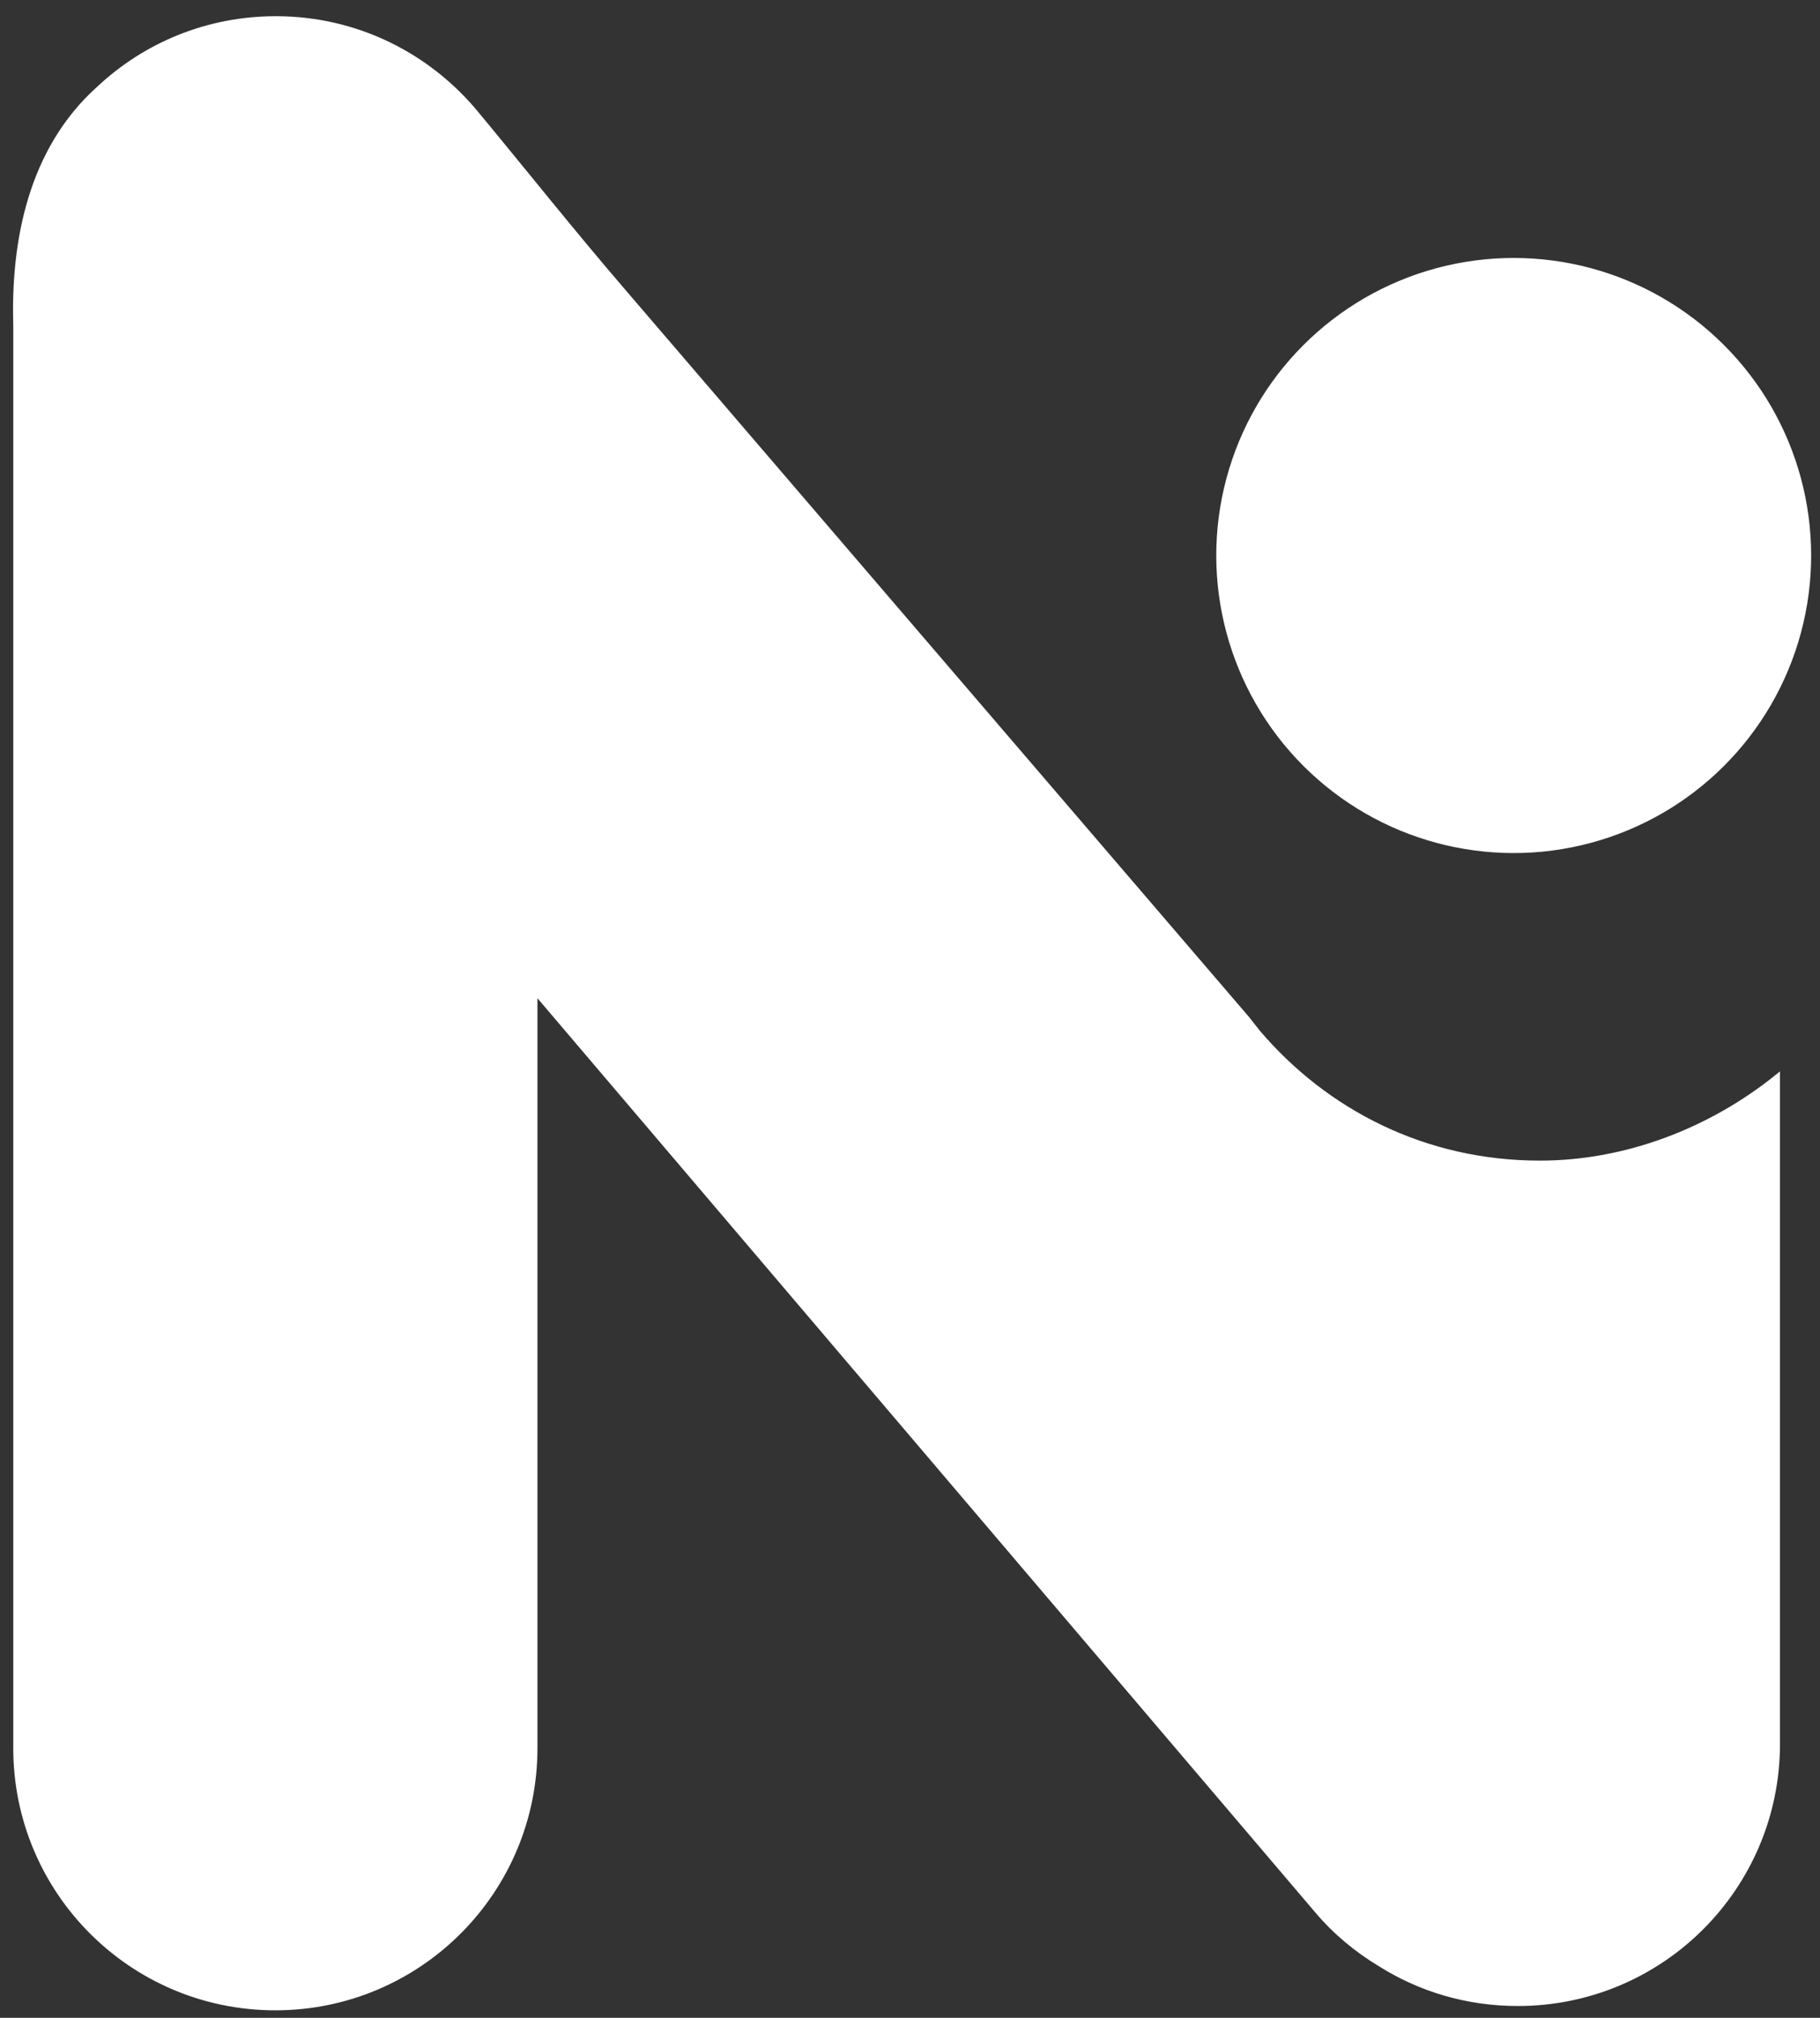 <?xml version="1.0" encoding="UTF-8" standalone="no"?>
<!-- Generator: Adobe Illustrator 25.2.1, SVG Export Plug-In . SVG Version: 6.00 Build 0)  -->

<svg
   version="1.1"
   id="Camada_1"
   x="0px"
   y="0px"
   viewBox="0 0 380.541 421.748"
   xml:space="preserve"
   sodipodi:docname="N White.svg"
   inkscape:version="1.2.2 (732a01da63, 2022-12-09)"
   width="380.541"
   height="421.748"
   xmlns:inkscape="http://www.inkscape.org/namespaces/inkscape"
   xmlns:sodipodi="http://sodipodi.sourceforge.net/DTD/sodipodi-0.dtd"
   xmlns:xlink="http://www.w3.org/1999/xlink"
   xmlns="http://www.w3.org/2000/svg"
   xmlns:svg="http://www.w3.org/2000/svg"><rect x="0" y="0" width="380.541" height="421.748" fill="#333333" stroke="none"/><defs
   id="defs41"><linearGradient
     inkscape:collect="always"
     id="linearGradient2433"><stop
       style="stop-color:#0b3e27;stop-opacity:1;"
       offset="0"
       id="stop2429" /><stop
       style="stop-color:#0b3e27;stop-opacity:0;"
       offset="1"
       id="stop2431" /></linearGradient><linearGradient
     inkscape:collect="always"
     xlink:href="#linearGradient2433"
     id="linearGradient2435"
     x1="154.255"
     y1="338.9"
     x2="530.292"
     y2="338.9"
     gradientUnits="userSpaceOnUse" /></defs><sodipodi:namedview
   id="namedview39"
   pagecolor="#ffffff"
   bordercolor="#000000"
   borderopacity="0.25"
   inkscape:showpageshadow="2"
   inkscape:pageopacity="0.0"
   inkscape:pagecheckerboard="0"
   inkscape:deskcolor="#d1d1d1"
   showgrid="false"
   inkscape:zoom="1.1879145"
   inkscape:cx="17.257134"
   inkscape:cy="213.3992"
   inkscape:window-width="1387"
   inkscape:window-height="1000"
   inkscape:window-x="2435"
   inkscape:window-y="173"
   inkscape:window-maximized="0"
   inkscape:current-layer="g32" />
<style
   type="text/css"
   id="style26">
	.st0{fill:none;stroke:#000000;stroke-width:40;stroke-miterlimit:10;}
</style>
<g
   id="g34"
   style="stroke:#0b3e27;stroke-opacity:1"
   transform="translate(-151.526,-127.114)">
	<g
   id="g32"
   style="fill:#0b3e27;fill-opacity:1;stroke:#0b3e27;stroke-opacity:1">
		<path
   d="m 473.5,370.2 c -24.1,0 -44.8,-10.7 -59,-27.4 L 412.3,340 281.8,187.9 c -10.5,-12.2 -20.5,-24.8 -30.7,-37.1 -10,-12.1 -25,-19.8 -41.9,-19.8 -14.3,0 -27.3,5.5 -37,14.6 -14.4,12.9 -17.9,32.2 -17.4,49.4 v 297.5 c 0,30 24.3,54.3 54.3,54.3 30,0 54.3,-24.3 54.3,-54.3 V 334.4 l 163.5,192.1 c 3.8,4.5 8.3,8.2 13.1,11.1 8.4,5.3 18.2,8.3 28.9,8.3 30,0 54.3,-24.3 54.3,-54.3 V 352.1 c -14,11.3 -31.7,18.1 -49.7,18.1 z"
   id="path28"
   style="fill:#ffffff;fill-opacity:1;stroke:#ffffff;stroke-opacity:1" />
		<circle
   transform="matrix(0.707,-0.707,0.707,0.707,-34.865,402.228)"
   cx="468.1"
   cy="243.2"
   id="ellipse30"
   style="fill:#ffffff;fill-opacity:1;stroke:#ffffff;stroke-opacity:1"
   r="61.7" />
	</g>
</g>

</svg>
